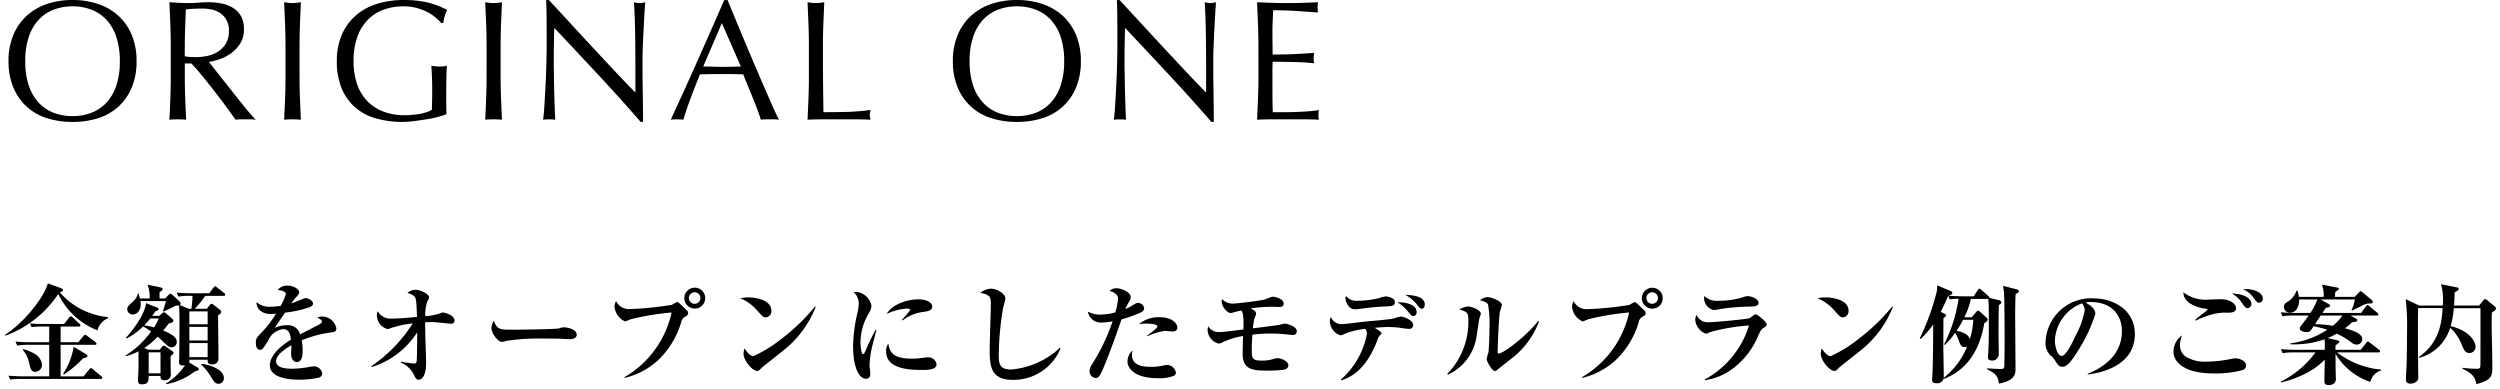<svg xmlns="http://www.w3.org/2000/svg" width="321.663" height="50.047" viewBox="0 0 321.663 50.047"><g transform="translate(566.171 -11573.743)"><path d="M.924-7.48a8.657,8.657,0,0,1,.605-3.333,6.956,6.956,0,0,1,1.694-2.475,7.3,7.3,0,0,1,2.607-1.54,10.051,10.051,0,0,1,3.322-.528,10.122,10.122,0,0,1,3.344.528,7.3,7.3,0,0,1,2.607,1.54A6.956,6.956,0,0,1,16.8-10.813,8.657,8.657,0,0,1,17.4-7.48,8.657,8.657,0,0,1,16.8-4.147,6.956,6.956,0,0,1,15.1-1.672,6.926,6.926,0,0,1,12.5-.165,10.739,10.739,0,0,1,9.152.33,10.663,10.663,0,0,1,5.83-.165,6.926,6.926,0,0,1,3.223-1.672,6.956,6.956,0,0,1,1.529-4.147,8.657,8.657,0,0,1,.924-7.48Zm14.322,0a9.65,9.65,0,0,0-.462-3.157,6,6,0,0,0-1.287-2.2,5.128,5.128,0,0,0-1.936-1.287,6.787,6.787,0,0,0-2.409-.418,6.723,6.723,0,0,0-2.387.418,5.128,5.128,0,0,0-1.936,1.287,6,6,0,0,0-1.287,2.2A9.65,9.65,0,0,0,3.08-7.48a9.65,9.65,0,0,0,.462,3.157,6,6,0,0,0,1.287,2.2A5.128,5.128,0,0,0,6.765-.836a6.723,6.723,0,0,0,2.387.418,6.787,6.787,0,0,0,2.409-.418A5.128,5.128,0,0,0,13.5-2.123a6,6,0,0,0,1.287-2.2A9.65,9.65,0,0,0,15.246-7.48ZM21.8-9.372q0-1.452-.055-2.849t-.121-2.849q.638.044,1.254.077t1.254.033q.638,0,1.254-.055t1.254-.055a8.527,8.527,0,0,1,1.76.176,4.279,4.279,0,0,1,1.463.583,2.943,2.943,0,0,1,.99,1.067,3.391,3.391,0,0,1,.363,1.65,3.363,3.363,0,0,1-.473,1.815A4.41,4.41,0,0,1,29.59-8.525a5.706,5.706,0,0,1-1.463.77,7.35,7.35,0,0,1-1.419.363q.264.33.726.924t1.034,1.309q.572.715,1.188,1.5t1.188,1.5q.572.715,1.078,1.309t.814.9A4.989,4.989,0,0,0,32.076,0h-1.3a4.508,4.508,0,0,0-.638.044q-.33-.462-1-1.386t-1.485-1.98q-.814-1.056-1.661-2.1T24.442-7.194h-.836v1.606q0,1.452.055,2.86T23.782.044Q23.276,0,22.7,0T21.626.044q.066-1.364.121-2.772t.055-2.86Zm1.8,1.254a4.51,4.51,0,0,0,.671.088q.363.022.8.022A6.936,6.936,0,0,0,26.5-8.162,4.121,4.121,0,0,0,27.852-8.7a3.206,3.206,0,0,0,1.023-1.034,3.034,3.034,0,0,0,.407-1.639,2.842,2.842,0,0,0-.319-1.419,2.542,2.542,0,0,0-.825-.891,3.145,3.145,0,0,0-1.1-.451,5.832,5.832,0,0,0-1.166-.121q-.77,0-1.276.033t-.858.077q-.044,1.21-.088,2.4t-.044,2.376ZM36.564-9.372q0-1.452-.055-2.849t-.121-2.849q.286.044.55.077a4.253,4.253,0,0,0,.528.033,4.253,4.253,0,0,0,.528-.033q.264-.033.55-.077-.066,1.452-.121,2.849t-.055,2.849v3.784q0,1.452.055,2.86T38.544.044Q38.038,0,37.466,0T36.388.044q.066-1.364.121-2.772t.055-2.86Zm20.042-3.014a5.722,5.722,0,0,0-.825-.792,5.951,5.951,0,0,0-1.1-.693,6.876,6.876,0,0,0-1.342-.484,6.378,6.378,0,0,0-1.573-.187,7.539,7.539,0,0,0-2.541.418,5.421,5.421,0,0,0-2.046,1.287,6.03,6.03,0,0,0-1.364,2.2A9.059,9.059,0,0,0,45.32-7.48a9.01,9.01,0,0,0,.44,2.9,5.852,5.852,0,0,0,1.287,2.189,5.714,5.714,0,0,0,2.068,1.375,7.442,7.442,0,0,0,2.761.484q.462,0,.968-.044T53.823-.7a7.011,7.011,0,0,0,.88-.22,3.218,3.218,0,0,0,.693-.308q.022-.66.033-1.32t.011-1.342q0-.77-.033-1.54T55.33-6.908a5.385,5.385,0,0,0,1.056.11q.242,0,.484-.022a2.342,2.342,0,0,0,.462-.088q-.044.506-.066,1.595t-.022,2.871q0,.44.011.891t.011.891Q56.8-.484,56.111-.3a13.728,13.728,0,0,1-1.474.308q-.781.121-1.562.22a11.371,11.371,0,0,1-1.419.1,12.246,12.246,0,0,1-3.531-.473,6.9,6.9,0,0,1-2.673-1.463A6.552,6.552,0,0,1,43.758-4.07a9.075,9.075,0,0,1-.594-3.41,8.521,8.521,0,0,1,.616-3.333,6.875,6.875,0,0,1,1.738-2.475,7.53,7.53,0,0,1,2.717-1.54,11.187,11.187,0,0,1,3.531-.528,14.576,14.576,0,0,1,1.991.121,10.682,10.682,0,0,1,1.54.319,10.243,10.243,0,0,1,1.177.418q.506.22.9.418a3.765,3.765,0,0,0-.319.792,5.078,5.078,0,0,0-.187.9Zm5.83,3.014q0-1.452-.055-2.849T62.26-15.07q.286.044.55.077a4.253,4.253,0,0,0,.528.033,4.253,4.253,0,0,0,.528-.033q.264-.033.55-.077-.066,1.452-.121,2.849T64.24-9.372v3.784q0,1.452.055,2.86T64.416.044Q63.91,0,63.338,0T62.26.044q.066-1.364.121-2.772t.055-2.86ZM82.258.33q-2.53-2.926-5.39-5.995t-5.72-6.105q-.022.616-.044,1.65T71.082-7.3q0,.462.011,1.144t.022,1.43q.011.748.033,1.518t.044,1.43q.022.66.044,1.155t.044.671A6.232,6.232,0,0,0,70.51,0,6.991,6.991,0,0,0,69.7.044q.044-.22.1-.814t.1-1.419q.044-.825.1-1.793t.088-1.936q.033-.968.055-1.892t.022-1.65q0-2.112-.011-3.63t-.055-2.266h.352q1.342,1.452,2.871,3.113t3.036,3.278q1.507,1.617,2.86,3.058t2.365,2.453V-6.446q0-2.31-.033-4.5T81.4-15.07a3.17,3.17,0,0,0,.748.11,3.069,3.069,0,0,0,.7-.11q-.044.484-.1,1.452t-.11,2.068q-.055,1.1-.1,2.156T82.5-7.7v1.32q0,.748.011,1.562t.022,1.639q.011.825.022,1.54T82.566-.4V.33ZM90.31-6.8q.572,0,1.188.022t1.188.022q.616,0,1.232-.011T95.15-6.8l-2.442-5.588ZM100.056.044A4.13,4.13,0,0,0,99.473,0H98.307a4.13,4.13,0,0,0-.583.044q-.154-.506-.418-1.221t-.583-1.5q-.319-.781-.649-1.584t-.616-1.529q-.7-.022-1.43-.033T92.576-5.83q-.682,0-1.342.011t-1.342.033q-.7,1.716-1.276,3.267T87.758.044a7.551,7.551,0,0,0-1.628,0q1.782-3.85,3.476-7.656t3.41-7.744h.418q.528,1.276,1.144,2.761t1.254,3q.638,1.518,1.276,3.014t1.2,2.783q.561,1.287,1.012,2.3T100.056.044Zm3.85-9.416q0-1.452-.055-2.849t-.121-2.849q.286.044.55.077a4.253,4.253,0,0,0,.528.033,4.253,4.253,0,0,0,.528-.033q.264-.033.55-.077-.066,1.452-.121,2.849t-.055,2.849q0,2.772.022,4.807t.044,3.641q1.562,0,2.992-.033a28.343,28.343,0,0,0,3.08-.253,2.558,2.558,0,0,0-.11.66,2.058,2.058,0,0,0,.11.594Q110.836,0,109.824,0h-4.059q-.979,0-2.035.044.066-1.364.121-2.772t.055-2.86ZM122.43-7.48a8.657,8.657,0,0,1,.6-3.333,6.956,6.956,0,0,1,1.694-2.475,7.3,7.3,0,0,1,2.607-1.54,10.051,10.051,0,0,1,3.322-.528,10.122,10.122,0,0,1,3.344.528,7.3,7.3,0,0,1,2.607,1.54,6.956,6.956,0,0,1,1.694,2.475,8.657,8.657,0,0,1,.6,3.333,8.657,8.657,0,0,1-.6,3.333,6.956,6.956,0,0,1-1.694,2.475A6.926,6.926,0,0,1,134-.165a10.739,10.739,0,0,1-3.344.495,10.664,10.664,0,0,1-3.322-.495,6.926,6.926,0,0,1-2.607-1.507,6.956,6.956,0,0,1-1.694-2.475A8.657,8.657,0,0,1,122.43-7.48Zm14.322,0a9.65,9.65,0,0,0-.462-3.157,6,6,0,0,0-1.287-2.2,5.128,5.128,0,0,0-1.936-1.287,6.787,6.787,0,0,0-2.409-.418,6.723,6.723,0,0,0-2.387.418,5.128,5.128,0,0,0-1.936,1.287,6,6,0,0,0-1.287,2.2,9.65,9.65,0,0,0-.462,3.157,9.65,9.65,0,0,0,.462,3.157,6,6,0,0,0,1.287,2.2,5.128,5.128,0,0,0,1.936,1.287,6.723,6.723,0,0,0,2.387.418,6.787,6.787,0,0,0,2.409-.418A5.128,5.128,0,0,0,135-2.123a6,6,0,0,0,1.287-2.2A9.65,9.65,0,0,0,136.752-7.48ZM155.694.33q-2.53-2.926-5.39-5.995t-5.72-6.105q-.022.616-.044,1.65T144.518-7.3q0,.462.011,1.144t.022,1.43q.011.748.033,1.518t.044,1.43q.022.66.044,1.155t.044.671a6.231,6.231,0,0,0-.77-.044,6.991,6.991,0,0,0-.814.044q.044-.22.1-.814t.1-1.419q.044-.825.1-1.793t.088-1.936q.033-.968.055-1.892t.022-1.65q0-2.112-.011-3.63t-.055-2.266h.352q1.342,1.452,2.871,3.113t3.036,3.278q1.507,1.617,2.86,3.058t2.365,2.453V-6.446q0-2.31-.033-4.5t-.143-4.125a3.17,3.17,0,0,0,.748.11,3.069,3.069,0,0,0,.7-.11q-.044.484-.1,1.452t-.11,2.068q-.055,1.1-.1,2.156T155.936-7.7v1.32q0,.748.011,1.562t.022,1.639q.011.825.022,1.54T156-.4V.33Zm6.05-9.724q0-1.452-.055-2.86t-.121-2.816q.99.044,1.969.077t1.969.033q.99,0,1.958-.033t1.958-.077a3.358,3.358,0,0,0-.066.66,3.358,3.358,0,0,0,.066.66q-.7-.044-1.287-.088t-1.232-.088q-.649-.044-1.419-.077t-1.848-.033q-.022.7-.055,1.342t-.033,1.452q0,.858.011,1.672t.011,1.232q.968,0,1.738-.022t1.408-.055q.638-.033,1.177-.066t1.023-.077a3.469,3.469,0,0,0-.066.682,3.357,3.357,0,0,0,.066.66q-.572-.066-1.331-.11t-1.518-.055l-1.43-.022q-.671-.011-1.067-.011,0,.2-.011.429t-.011.583v2.178q0,1.254.011,2.068t.033,1.232h1.54q.836,0,1.639-.033t1.518-.088a9.9,9.9,0,0,0,1.243-.165,1.579,1.579,0,0,0-.055.341q-.011.187-.011.341a2.041,2.041,0,0,0,.066.572Q168.542,0,167.563,0H163.57q-.99,0-2,.044.066-1.408.121-2.8t.055-2.849Z" transform="translate(-566 11589.1)"/><path d="M13.734,4.58l-.014-.14a9.333,9.333,0,0,1-6.2-3.192c.2-.042.406-.112.406-.294,0-.1-.1-.182-.252-.238L5.978.1c-.322,1.442-2.7,4.8-5.5,6.622l.056.112a14,14,0,0,0,6.79-5.362,9.463,9.463,0,0,0,5.04,4.676A2.341,2.341,0,0,1,13.734,4.58Zm-2.66,4.83c0-.07-.028-.112-.168-.2l-1.6-.938a9.063,9.063,0,0,1-1.358,3.472l.1.084a13.1,13.1,0,0,0,2.478-2.1C10.934,9.676,11.074,9.578,11.074,9.41Zm1.918,2.842c0-.07-.042-.126-.14-.21l-1.064-.882c-.154-.126-.2-.154-.266-.154s-.14.07-.224.182l-.728.882H7.63V8.01h4.4c.1,0,.21-.014.21-.14a.3.3,0,0,0-.14-.224l-1.05-.784c-.154-.112-.21-.154-.28-.154s-.126.084-.21.182L9.9,7.674H7.63V5.658H9.968c.1,0,.21-.014.21-.154a.312.312,0,0,0-.14-.21L9.2,4.5c-.14-.126-.2-.168-.266-.168s-.154.1-.224.182l-.63.812H5.25c-.378,0-1.008-.028-1.568-.07l.21.476A9.774,9.774,0,0,1,5,5.658H6.16V7.674H3.822c-.6,0-1.316-.014-2-.084l.224.518a9.39,9.39,0,0,1,1.526-.1H6.16v4.06H2.912c-.154,0-1.148-.014-2-.084l.238.5a8.463,8.463,0,0,1,1.512-.084H12.782C12.88,12.406,12.992,12.378,12.992,12.252ZM5.236,10.586A1.806,1.806,0,0,0,4.494,9.3a5.774,5.774,0,0,0-1.68-.742l-.056.1a3.723,3.723,0,0,1,.826,1.694c.168.756.266,1.134.826,1.134A.9.9,0,0,0,5.236,10.586ZM24.15,3.376,22.96,2.9a.223.223,0,0,0,.112-.2.493.493,0,0,0-.14-.266l-.91-.854c-.07-.056-.154-.14-.238-.14a.43.43,0,0,0-.294.182l-.406.42h-.728v-.8c.322-.224.392-.266.392-.406,0-.112-.1-.182-.308-.224L18.816.268a4.408,4.408,0,0,1,.266,1.778h-1.26c-.042-.224-.084-.364-.154-.63h-.1A2.039,2.039,0,0,1,16.9,2.48c-.56.5-.7.63-.7.952a.69.69,0,0,0,.714.672c.518,0,1.022-.476,1.022-1.316a2.591,2.591,0,0,0-.042-.406h3.3c-.14.5-.28.91-.406,1.274l.07.07a14.722,14.722,0,0,0,1.6-.77,1.082,1.082,0,0,0,.406-.014c.056.826.056,1.33.056,2.73,0,1.6-.014,2.646-.028,3.836,0,.112-.028.6-.028.714,0,.252.084.448.5.448a1.187,1.187,0,0,0,.28-.042,8.217,8.217,0,0,1-2.464,2.366l.028.084a8.517,8.517,0,0,0,3.738-1.68c.364-.07.462-.126.462-.252,0-.1-.056-.154-.168-.224l-1.078-.644a.732.732,0,0,0,.028-.35h2.352c0,.238,0,.6.5.6.672,0,.9-.308.9-.84,0-.784-.056-4.592-.056-5.46.294-.21.406-.308.406-.462a.334.334,0,0,0-.154-.252l-.8-.63a.643.643,0,0,0-.308-.154c-.084,0-.182.112-.224.168l-.364.476H24.892A14.024,14.024,0,0,0,26.236,1.71H28.6c.084,0,.21-.014.21-.14a.308.308,0,0,0-.14-.224l-.91-.714c-.1-.07-.182-.154-.252-.154s-.154.1-.224.182l-.532.714H24.542c-.672,0-1.33-.028-1.988-.084l.224.518a8.139,8.139,0,0,1,1.512-.1H24.6a16.363,16.363,0,0,1-.14,1.666ZM26.544,5.7V7.45H24.192V5.7Zm0-1.988V5.364H24.192V3.712Zm0,4.074V9.592H24.192V7.786ZM20.3,4.286h-.882c.182-.266.252-.364.378-.56.35-.126.434-.182.434-.308s-.1-.168-.182-.2l-1.442-.574c-.014.742-.756,2.422-2.576,4.466l.084.084a8.307,8.307,0,0,0,2.114-1.54,5.078,5.078,0,0,1,1.036.644A11.673,11.673,0,0,1,15.96,9.4L16,9.48a8.633,8.633,0,0,0,1.652-.63v.364c0,.924.014,1.75-.042,2.674-.014.224-.028.532-.028.686,0,.28.042.518.518.518.854,0,.854-.476.854-1.078h1.526c0,.28-.014.546.518.546a.725.725,0,0,0,.812-.7c0-.056-.028-1.022-.028-1.078V9.466c.336-.294.378-.322.378-.448,0-.084-.112-.154-.182-.21l-.77-.546a.608.608,0,0,0-.308-.14c-.07,0-.168.084-.238.168l-.28.35H18.928l-.546-.21a9.421,9.421,0,0,0,1.736-1.47c.308.266.77.7.98.91.364.35.56.462.84.462a.68.68,0,0,0,.63-.756c0-.574-.826-1.036-1.736-1.4.336-.42.518-.644.7-.9.462-.14.6-.168.6-.378a.537.537,0,0,0-.154-.252L21.2,3.964a.416.416,0,0,0-.266-.14.507.507,0,0,0-.252.14Zm-.056.336a5.407,5.407,0,0,1-.6,1.148,7.888,7.888,0,0,0-1.26-.266c.378-.392.616-.672.784-.882Zm.238,7.056H18.956v-2.7h1.526Zm5.236-1.12a7.184,7.184,0,0,1,1.316,1.666c.28.462.476.8.9.8a.7.7,0,0,0,.7-.742c0-1.2-2.17-1.792-2.9-1.82ZM43.106,5.882A1.886,1.886,0,0,0,41.258,4.37a1.063,1.063,0,0,0-.616.154c.546.266.6.294.6.476,0,.112-.028.224-.364.406-.084.042-2.058,1.064-2.436,1.26a1.624,1.624,0,0,0-1.75-1.176,3.459,3.459,0,0,0-1.512.35c.154-.294,1.12-1.652,1.33-1.974a14.186,14.186,0,0,0,3.164-.7c.21-.084.434-.224.434-.49S39.564,2,39.186,2a1.031,1.031,0,0,0-.322.07c-.224.084-1.288.532-1.54.616a5.428,5.428,0,0,1,.588-.784c.336-.364.406-.448.406-.686,0-.336-.7-.826-1.47-.826a1.561,1.561,0,0,0-1.3.574c.672.028,1.064.266,1.064.5a5.805,5.805,0,0,1-.686,1.54,9.8,9.8,0,0,1-1.218.1,2.542,2.542,0,0,1-1.876-.588c-.028.588.378,1.526,1.862,1.526a5.14,5.14,0,0,0,.644-.042,13.5,13.5,0,0,1-1.806,2.38c-.7.7-.784.854-.784,1.372,0,.406.1.9.546.9a.489.489,0,0,0,.308-.112,8.357,8.357,0,0,0,.77-1.162,2.412,2.412,0,0,1,1.89-1.386c.784,0,.91.7,1.008,1.344-1.064.672-2.716,1.89-2.716,3.3,0,1.792,2.94,1.862,3.822,1.862a11.944,11.944,0,0,0,2.492-.266.6.6,0,0,0,.42-.574,1.111,1.111,0,0,0-1.008-.882c-.084,0-.518.056-.7.084a12.361,12.361,0,0,1-2.142.224c-.742,0-2.086-.056-2.086-.98,0-.8,1.218-1.61,1.974-2.044v.14c0,.14-.042.868-.042,1.036,0,.56.322.994.728.994.756,0,.756-1.134.756-1.5a6.915,6.915,0,0,0-.112-1.3A14.6,14.6,0,0,1,42.574,6.4C42.868,6.358,43.106,6.288,43.106,5.882Zm15.2-1.008c0-.686-1.274-1.022-1.456-1.022a.966.966,0,0,0-.364.1,7.116,7.116,0,0,1-1.946.364A5.567,5.567,0,0,1,54.8,2.452c.2-.35.238-.406.238-.574,0-.378-1.092-.952-1.736-.952a1.652,1.652,0,0,0-1.05.406c.714.252,1.008.35,1.106.994.056.35.084,1.05.126,2.086-.98.112-2.38.224-3.374.224a1.823,1.823,0,0,1-1.68-.966,1.542,1.542,0,0,0-.112.574A1.864,1.864,0,0,0,49.672,5.98a1.321,1.321,0,0,0,.462-.126,13.275,13.275,0,0,1,2.8-.6A19.023,19.023,0,0,1,47.6,10.768l.07.1A10.748,10.748,0,0,0,53.508,6.4v.322c0,.462-.014,3.234-.084,3.472-.042.168-.112.224-.266.224a13.739,13.739,0,0,1-1.722-.238l-.028.112a3.271,3.271,0,0,1,1.61,1.442c.266.56.378.77.686.77.21,0,.952-.2.952-2.212,0-.448-.084-2.716-.1-3.234-.014-.966-.028-1.68-.028-1.946.21-.014.49-.028.924-.028.378,0,2.254.21,2.436.21A.383.383,0,0,0,58.31,4.874ZM74.032,6.722c0-.728-1.176-.966-1.736-.966a2.733,2.733,0,0,0-.56.14c-.336.112-5.236.168-6.1.168-1.568,0-1.82-.056-2.282-1.148a2.475,2.475,0,0,0-.294.924c0,.714.854,1.792,1.33,1.792a2.237,2.237,0,0,0,.5-.112A25.473,25.473,0,0,1,68.81,7.2c1.008,0,2.87,0,3.682.056.056,0,.406.028.644.028C73.668,7.282,74.032,7.072,74.032,6.722ZM90.566,2a1.344,1.344,0,1,0-1.344,1.344A1.344,1.344,0,0,0,90.566,2Zm-2.2,1.9c0-.1-.014-.21-.392-.532-.154-.126-.812-.868-1.022-.868a3.961,3.961,0,0,0-.672.364,42.514,42.514,0,0,1-5.488.546A1.822,1.822,0,0,1,79.1,2.382a1.415,1.415,0,0,0-.2.756A2.3,2.3,0,0,0,80.262,5a4.465,4.465,0,0,0,.672-.266,33.049,33.049,0,0,1,5.306-.882,12.736,12.736,0,0,1-6.062,8.316l.014.1a9.708,9.708,0,0,0,4.284-2.254,11.121,11.121,0,0,0,3.024-5,.835.835,0,0,1,.392-.56C88.312,4.188,88.368,4.146,88.368,3.908ZM89.95,1.99a.742.742,0,1,1-.742-.742A.747.747,0,0,1,89.95,1.99Zm9.128,1.652c0-1.484-2.17-1.736-2.954-1.736a5.118,5.118,0,0,0-1.05.112,5.745,5.745,0,0,1,2.254,1.666c.588.644.728.8,1.008.8A.8.8,0,0,0,99.078,3.642Zm5.712-.532-.084-.042a25.2,25.2,0,0,1-4.424,4.242,16.433,16.433,0,0,1-3.514,2.156c-.056,0-.546-.014-1.134-.994a2,2,0,0,0-.14.658c0,.9,1.148,2.24,1.75,2.24.2,0,.238-.042.63-.448.084-.084,2.2-1.736,2.6-2.072A13.375,13.375,0,0,0,104.79,3.11Zm14.98,0c0-.7-1.022-.952-1.75-.952-1.6,0-3.486.728-4.1,1.876a6.938,6.938,0,0,1,2.576-.686c.126,0,.448,0,.448.182A14.6,14.6,0,0,1,115.864,4.8l.084.07a5.668,5.668,0,0,1,2.758-1.106C119.364,3.67,119.77,3.53,119.77,3.11Zm.56,7.378A1.071,1.071,0,0,0,119.2,9.62c-.056,0-.21.014-.364.028a10.673,10.673,0,0,1-1.708.14c-2.492,0-2.828-.924-3-1.932a1.554,1.554,0,0,0-.28,1.008c0,1.722,1.666,2.38,4.494,2.38C119.224,11.244,120.33,11.244,120.33,10.488Zm-7.742-4.382-.1-.028A25.861,25.861,0,0,0,111.314,8.5c-.308.672-.308.7-.434.7-.28,0-.336-1.3-.336-1.54a7.438,7.438,0,0,1,1.12-3.794,1.909,1.909,0,0,0,.294-.882,2.243,2.243,0,0,0-1.946-1.792,1.044,1.044,0,0,0-.336.056,1.918,1.918,0,0,1,.644,1.442,6.685,6.685,0,0,1-.126,1.022,20.025,20.025,0,0,0-.6,4.438c0,2.884.812,4.228,1.666,4.228.462,0,.546-.364.546-.672,0-.154-.1-.91-.1-1.078a13.173,13.173,0,0,1,.252-2.03C112.028,8.234,112.5,6.512,112.588,6.106Zm23.7,2.366-.084-.084a10.465,10.465,0,0,1-6.286,2.8c-1.582,0-1.582-.854-1.582-2.03a37.851,37.851,0,0,1,.574-5.978,10.075,10.075,0,0,0,.28-1.12c0-.6-1.05-1.274-1.848-1.274a2.232,2.232,0,0,0-1.4.56,1.876,1.876,0,0,1,1.176.448c.112.126.2.336.2.966,0,.84-.154,4.914-.154,5.838,0,2.254.182,3.92,3.01,3.92A6.553,6.553,0,0,0,136.29,8.472Zm15.022-2.716c0-.392-.532-1.3-2.3-1.3a3.907,3.907,0,0,0-2.646.91,4.2,4.2,0,0,1,.98-.084c.126,0,1.4,0,1.4.364,0,.224-.938.9-1.316,1.176l.042.084a7.634,7.634,0,0,1,2.226-.686c.14,0,.868.07,1.022.07C151.074,6.288,151.312,6.134,151.312,5.756Zm-.182,5.824a1.208,1.208,0,0,0-1.078-.98,2.192,2.192,0,0,0-.518.07,6.943,6.943,0,0,1-1.582.168c-.686,0-2.478,0-2.478-1.526a2.533,2.533,0,0,1,.07-.574,1.941,1.941,0,0,0-.644,1.428c0,.616.56,2.142,3.99,2.142A4.925,4.925,0,0,0,150.85,12,.448.448,0,0,0,151.13,11.58Zm-4.088-8.26a.788.788,0,0,0-.77-.7c-.238,0-.308.042-.882.406a3.928,3.928,0,0,1-.77.378,5.825,5.825,0,0,1,.448-.882c.21-.364.252-.434.252-.63,0-.658-1.19-1.162-1.834-1.162a1.176,1.176,0,0,0-.882.35c.476.126,1.078.392,1.078.994a7.587,7.587,0,0,1-.35,1.764,7.474,7.474,0,0,1-1.918.28,3.231,3.231,0,0,1-1.61-.378,1.674,1.674,0,0,0,1.806,1.4,9.117,9.117,0,0,0,1.372-.154,24.816,24.816,0,0,1-2.464,5.236c-.448.728-.49.812-.49,1.134a.857.857,0,0,0,.756.924c.238,0,.434-.014.868-.952.336-.7,1.484-3.668,2.478-6.594a15.764,15.764,0,0,0,2.254-.784C146.636,3.838,147.042,3.656,147.042,3.32Zm19.642,2.954c0-.7-1.4-.994-1.54-.994-.07,0-.714.154-.756.168-.392.07-2.8.378-3.36.434.028-.238.154-1.176.2-1.246a3.3,3.3,0,0,0,.224-.63c0-.336-.448-.56-.714-.686a19.51,19.51,0,0,1,3.668-.182c.182,0,.588,0,.588-.434,0-.644-1.12-.882-1.414-.882-.168,0-.966.35-1.148.392-.784.154-3.374.49-4,.49a1.892,1.892,0,0,1-1.372-.588,1.234,1.234,0,0,0-.042.294c0,.7.714,1.512,1.176,1.512.1,0,1.12-.294,1.33-.336.378.28.308,1.89.294,2.45-.322.042-1.848.224-2.2.266-.154.014-.616.07-.994.07a1.569,1.569,0,0,1-1.344-.756,2.015,2.015,0,0,0-.07.5,1.87,1.87,0,0,0,1.428,1.736.84.84,0,0,0,.462-.154,10.1,10.1,0,0,1,2.674-.826c-.028.448-.056,1.806-.056,2.31,0,2.114,1.442,2.142,3.262,2.142a14.942,14.942,0,0,0,1.96-.1c.224-.042.658-.14.658-.574,0-.574-1.008-.924-1.344-.924a2.219,2.219,0,0,0-.7.14,4.63,4.63,0,0,1-1.54.168c-1.05,0-1.12-.35-1.12-1.246a18.887,18.887,0,0,1,.084-2.086,17.78,17.78,0,0,1,2.366-.14,17.236,17.236,0,0,1,1.96.1c.084.014.826.084.868.084A.469.469,0,0,0,166.684,6.274ZM182.1,3.8c0-1.036-1.484-1.274-2.464-1.274A5.716,5.716,0,0,1,181.048,3.8c.392.462.434.5.616.5C181.888,4.3,182.1,4.16,182.1,3.8Zm-2.8-1.3c0-.518-.854-.714-1.218-.714a3.681,3.681,0,0,0-.854.224,12.554,12.554,0,0,1-2.8.336,1.711,1.711,0,0,1-1.414-.616.552.552,0,0,0-.07.28c0,.49.448,1.428,1.19,1.428a5.9,5.9,0,0,0,.7-.056,32.062,32.062,0,0,1,3.206-.308C178.92,3.04,179.3,3.026,179.3,2.494Zm3.85.322c0-1.036-1.442-1.2-2.52-1.246A4.709,4.709,0,0,1,182.2,2.914c.294.35.364.448.546.448C183.106,3.362,183.148,2.956,183.148,2.816Zm-1.5,2.646c0-.686-1.3-1.092-1.554-1.092a3.233,3.233,0,0,0-.868.224c-.378.126-2.646.322-3.206.364s-3.066.378-3.486.378a1.483,1.483,0,0,1-1.484-.938,1.794,1.794,0,0,0-.112.616,1.961,1.961,0,0,0,1.344,1.764c.168,0,.238-.028.812-.294a10.728,10.728,0,0,1,2.38-.532.88.88,0,0,1,.224.686,10.419,10.419,0,0,1-3.332,5.824l.042.112c1.008-.336,3.094-1.106,4.662-5.222a1.379,1.379,0,0,1,.266-.532c.224-.21.238-.224.238-.322s-.084-.168-.868-.686c.924-.084,1.582-.1,1.806-.1a11.854,11.854,0,0,1,1.708.14,6.874,6.874,0,0,0,.924.1A.473.473,0,0,0,181.65,5.462Zm16.2-.448-.1-.084c-1.764,2.2-4.564,4.2-5.1,4.2-.1,0-.126-.1-.126-.21,0-.868.168-4.592.294-5.194a8.318,8.318,0,0,0,.252-.84c0-.518-1.372-1.022-1.862-1.022a1.762,1.762,0,0,0-.966.406c.266.07.854.2,1.05.546a14.567,14.567,0,0,1,.182,2.9c0,1.022-.07,2.884-.14,3.276a7.961,7.961,0,0,0-.224.826c0,.336.714,1.568,1.064,1.568.056,0,.112-.014.378-.224.224-.2,1.372-1.092,1.638-1.3A10.862,10.862,0,0,0,197.848,5.014Zm-7.49-1.008c0-.49-1.2-.938-1.652-.938a2.5,2.5,0,0,0-1.106.392c.91.28,1.148.35,1.148,1.232a9.631,9.631,0,0,1-2.716,7.07l.084.084A6.431,6.431,0,0,0,189.8,7c.07-.378.308-2.1.364-2.352C190.176,4.552,190.358,4.118,190.358,4.006Zm23.408-2a1.344,1.344,0,1,0-1.344,1.344A1.344,1.344,0,0,0,213.766,2Zm-2.2,1.9c0-.1-.014-.21-.392-.532-.154-.126-.812-.868-1.022-.868a3.96,3.96,0,0,0-.672.364,42.514,42.514,0,0,1-5.488.546A1.822,1.822,0,0,1,202.3,2.382a1.415,1.415,0,0,0-.2.756A2.3,2.3,0,0,0,203.462,5a4.465,4.465,0,0,0,.672-.266,33.048,33.048,0,0,1,5.306-.882,12.736,12.736,0,0,1-6.062,8.316l.014.1a9.708,9.708,0,0,0,4.284-2.254,11.121,11.121,0,0,0,3.024-5,.835.835,0,0,1,.392-.56C211.512,4.188,211.568,4.146,211.568,3.908ZM213.15,1.99a.742.742,0,1,1-.742-.742A.747.747,0,0,1,213.15,1.99Zm12.936.616c0-.588-1.064-.868-1.428-.868a3.108,3.108,0,0,0-.714.2,10.972,10.972,0,0,1-3.052.406,2.265,2.265,0,0,1-1.764-.616,1.246,1.246,0,0,0-.042.266A1.578,1.578,0,0,0,220.3,3.53a4.834,4.834,0,0,0,.868-.126,28.3,28.3,0,0,1,3.486-.308C225.582,3.082,226.086,3.068,226.086,2.606Zm1.05,2.786c0-.364-1.19-1.3-1.4-1.3a.3.3,0,0,0-.2.056c-.084.056-.49.364-.588.434-.28.112-4.34.518-5.264.518a1.542,1.542,0,0,1-1.568-.938,1.288,1.288,0,0,0-.168.63,2.086,2.086,0,0,0,1.386,1.792c.07,0,.532-.21.616-.238a25.653,25.653,0,0,1,4.914-.826,11.865,11.865,0,0,1-5.684,6.944l.014.1a7.756,7.756,0,0,0,3.822-1.68,10.063,10.063,0,0,0,3.052-4.1c.336-.7.378-.77.672-.952C227.01,5.672,227.136,5.574,227.136,5.392Zm10.542-1.75c0-1.484-2.17-1.736-2.954-1.736a5.118,5.118,0,0,0-1.05.112,5.745,5.745,0,0,1,2.254,1.666c.588.644.728.8,1.008.8A.8.8,0,0,0,237.678,3.642Zm5.712-.532-.084-.042a25.2,25.2,0,0,1-4.424,4.242,16.433,16.433,0,0,1-3.514,2.156c-.056,0-.546-.014-1.134-.994a2,2,0,0,0-.14.658c0,.9,1.148,2.24,1.75,2.24.2,0,.238-.042.63-.448.084-.084,2.2-1.736,2.6-2.072A13.375,13.375,0,0,0,243.39,3.11Zm13.944-.56c0-.14-.14-.238-.308-.28l-1.218-.294a.36.36,0,0,0-.14-.238l-.882-.784a.611.611,0,0,0-.266-.168c-.1,0-.168.1-.224.182l-.518.8h-1.3c-.28,0-1.148-.014-1.946-.084.406-.154.49-.2.49-.364,0-.056-.014-.154-.224-.238L249.06.352a2.72,2.72,0,0,1-.028.756,31.036,31.036,0,0,1-2.2,6.076l.126.07a12.113,12.113,0,0,0,1.61-1.862c-.028,4.144-.042,5.46-.14,7.07-.028.42.224.49.574.49a.838.838,0,0,0,.924-.672l.056.1c3.108-1.232,4.606-3.892,5.152-7.14.252-.168.434-.294.434-.49a.333.333,0,0,0-.14-.238l-.84-.756a.455.455,0,0,0-.252-.14c-.1,0-.2.112-.266.2l-.546.644h-.952a9.753,9.753,0,0,0,.84-2.352h2.24c.07.77.07,1.6.07,3.234,0,.784,0,1.736-.042,3.052,0,.182-.07,1.064-.07,1.232,0,.406.42.406.532.406A.814.814,0,0,0,257,9.214c0-.35-.028-2.058-.028-2.436,0-1.232,0-2.674.042-3.878C257.194,2.788,257.334,2.69,257.334,2.55Zm-3.612,2.24a9.641,9.641,0,0,1-.462,2.534c-.07-.728-1.148-.994-1.68-1.134a12.914,12.914,0,0,0,.826-1.4Zm-.8,3.458a9.739,9.739,0,0,1-3,4c.014-.238-.042-3.206-.056-3.808,0-.448.014-3.22.014-3.836.28-.238.35-.308.35-.406,0-.07-.07-.126-.28-.224l-.42-.2c.574-1.134.9-1.918.966-2.058l.2.448a6.37,6.37,0,0,1,1.134-.07,19.2,19.2,0,0,1-1.862,5.852l.084.084a9.932,9.932,0,0,0,1.33-1.554,4.355,4.355,0,0,1,.448.924c.224.644.364.9.8.9A.674.674,0,0,0,252.924,8.248Zm6.678-7.14c0-.112-.14-.2-.294-.238L257.544.422a9.457,9.457,0,0,1,.154,1.33c.042,1.316.056,4.592.056,6.16,0,.448-.028,2.646-.042,2.87-.028.322-.21.336-.49.336s-1.386-.056-1.736-.084v.1c1.2.63,1.386.91,1.54,1.862,2.086-.392,2.128-1.274,2.128-1.876,0-1.008-.042-5.936-.042-7.042,0-.98.028-2.044.056-2.632C259.532,1.346,259.6,1.192,259.6,1.108Zm14.91,5.5c0-3-2.632-4.578-5.334-4.578a5.871,5.871,0,0,0-6.16,5.642,2.228,2.228,0,0,0,.63,1.694,1.886,1.886,0,0,1,.546.588c.434.672.56.882,1.008.882.49,0,1.022-.462,2.1-2.226a19.962,19.962,0,0,0,2.128-4.578c0-.182,0-.784-1.246-1.442a1.747,1.747,0,0,1,.672-.084c2.716,0,3.99,1.722,3.99,3.752,0,3.024-2.352,4.676-4.41,5.474l.028.1C269.584,11.678,274.512,10.978,274.512,6.61Zm-6.454-3.024a10.7,10.7,0,0,1-1.148,3.206c-.574,1.218-1.26,2.646-1.834,2.646s-.854-1.372-.854-1.946a5.362,5.362,0,0,1,3.486-4.816A1.357,1.357,0,0,1,268.058,3.586Zm22.918-1.512c0-.9-1.344-1.232-2.142-1.232-.154,0-.252,0-.42.014a3.1,3.1,0,0,1,1.358,1.092c.448.588.5.644.714.644A.486.486,0,0,0,290.976,2.074Zm-1.47.672c0-.672-.854-1.288-2.534-1.344a3.4,3.4,0,0,1,1.3,1.2c.448.616.5.686.742.686A.529.529,0,0,0,289.506,2.746Zm-1.974.546c0-.448-.616-1.148-1.988-1.148-.224,0-1.288.042-1.54.042a4.581,4.581,0,0,1-3.248-.938c-.014,1.568,2.268,2.072,2.856,2.114.07,0,.266.028.266.126a3.357,3.357,0,0,1-.546.448c-.7.532-.882.714-1.064.868l.056.1a10.532,10.532,0,0,1,1.4-.574,6.61,6.61,0,0,1,2.786-.448C287.028,3.88,287.532,3.782,287.532,3.292Zm1.288,7.364c0-.546-.8-.91-1.372-.91a2.625,2.625,0,0,0-.5.07,16.439,16.439,0,0,1-3.346.364,4.56,4.56,0,0,1-2.6-.686,1.907,1.907,0,0,1-.7-1.428,3.835,3.835,0,0,1,.28-1.274,2.535,2.535,0,0,0-1.092,2.1c0,1.428,1.526,2.8,5.11,2.8a13.4,13.4,0,0,0,3.836-.448A.642.642,0,0,0,288.82,10.656Zm17.374.658V11.2a11.056,11.056,0,0,1-5.67-2.212h5.32c.1,0,.21-.028.21-.154a.3.3,0,0,0-.14-.21l-1.148-.882c-.182-.14-.21-.154-.266-.154s-.1.014-.224.182l-.714.882h-3.234V8.08c.448-.322.5-.364.5-.49,0-.1-.126-.126-.224-.154l-1.288-.294a10.179,10.179,0,0,0,1.176-.574,10.5,10.5,0,0,1,1.862,1.12,1.11,1.11,0,0,0,.7.294.691.691,0,0,0,.714-.686c0-.532-.5-.952-2.226-1.414a8.09,8.09,0,0,0,.91-.77c.672-.084.672-.14.672-.28a.176.176,0,0,0-.112-.168l-.756-.42h3.374c.084,0,.21-.014.21-.14a.308.308,0,0,0-.14-.224L304.7,3.054c-.112-.084-.168-.154-.252-.154s-.14.084-.21.168l-.616.84h-4.97c.294-.462.336-.5.434-.658.448-.07.546-.154.546-.28a.264.264,0,0,0-.14-.182L298.4,2.172h4.424a5.149,5.149,0,0,1-.434,1.344l.084.084c.224-.1,1.26-.63,1.5-.742a1.757,1.757,0,0,1,.7-.168c.322,0,.448-.014.448-.224a.266.266,0,0,0-.112-.21L303.758,1.22c-.084-.07-.126-.112-.182-.112s-.1.028-.182.112l-.588.616h-2.548c.014-.308.014-.336.042-.616.168-.112.462-.294.462-.42,0-.042-.028-.126-.2-.154L298.578.268a4.056,4.056,0,0,1,.238,1.568H295.6a3.525,3.525,0,0,0-.168-.8h-.112a2.764,2.764,0,0,1-1.148,1.428c-.266.168-.49.308-.49.672a.753.753,0,0,0,.826.728c.546,0,1.162-.462,1.134-1.694h2.352a7.768,7.768,0,0,1-.9,1.736h-1.82c-.154,0-1.134,0-1.988-.084l.224.518a8.139,8.139,0,0,1,1.512-.1h1.848c-.392.588-.546.742-.938,1.246a.82.82,0,0,0-.2.42c0,.336.56.462.868.462.406,0,.448-.056.91-.756a15.014,15.014,0,0,1,1.75.462,11.407,11.407,0,0,1-4.746,1.75V7.94a11.758,11.758,0,0,0,4.41-.644c.028.434.028.924.028,1.358H295.3c-.154,0-1.148-.014-2-.084l.238.518a7.037,7.037,0,0,1,1.512-.1h2.7a12.441,12.441,0,0,1-4.466,3.766l.042.1a13.879,13.879,0,0,0,3.388-1.274,8.921,8.921,0,0,0,2.24-1.68c-.014.392-.056,2.31-.056,2.758,0,.2,0,.532.574.532.056,0,.9,0,.9-.784,0-.1-.014-.6-.014-.644-.028-.742-.028-1.736-.028-2.59a8.273,8.273,0,0,0,4.48,3.612A1.985,1.985,0,0,1,306.194,11.314Zm-4.984-7.07a5.522,5.522,0,0,1-1.232,1.316,13.558,13.558,0,0,0-2.282-.2c.238-.378.56-.854.728-1.12Zm19.782-.91a.478.478,0,0,0-.154-.252l-.98-.812a.493.493,0,0,0-.266-.14c-.1,0-.14.042-.28.21l-.5.616h-3.234c.028-.308.056-.77.084-1.708.378-.2.518-.266.518-.434,0-.14-.126-.168-.28-.2l-2-.406a7.213,7.213,0,0,1,.224,2.744h-3.024l-1.736-.812a31.1,31.1,0,0,1,.168,4.172c0,1.554-.028,3.164-.056,4.256-.014.266-.084,1.54-.084,1.834,0,.406.154.6.546.6a1.2,1.2,0,0,0,.952-.406,1.294,1.294,0,0,0,.084-.672c-.028-2.7-.07-6.118-.014-8.638h3.15c-.112,1.848-.406,4.466-3.066,6.3l.042.1a5.666,5.666,0,0,0,3.99-3.864A5.524,5.524,0,0,1,316.526,7.9c.35.826.5,1.162,1.036,1.162a.788.788,0,0,0,.784-.812c0-.546-.616-2.016-3.206-2.646a11.585,11.585,0,0,0,.406-2.31h3.43c.014,1.106,0,7.084,0,7.238-.028.546-.056.56-.6.56a15.144,15.144,0,0,1-1.694-.126l-.042.112c1.526.672,1.68,1.344,1.806,1.988,2.058-.518,2.058-1.106,2.058-2.324,0-1.526-.084-3.976-.084-5.516,0-.63.014-1.05.028-1.372C320.726,3.67,320.992,3.516,320.992,3.334Z" transform="translate(-566 11610.1)" stroke="rgba(0,0,0,0)" stroke-width="1"/></g></svg>